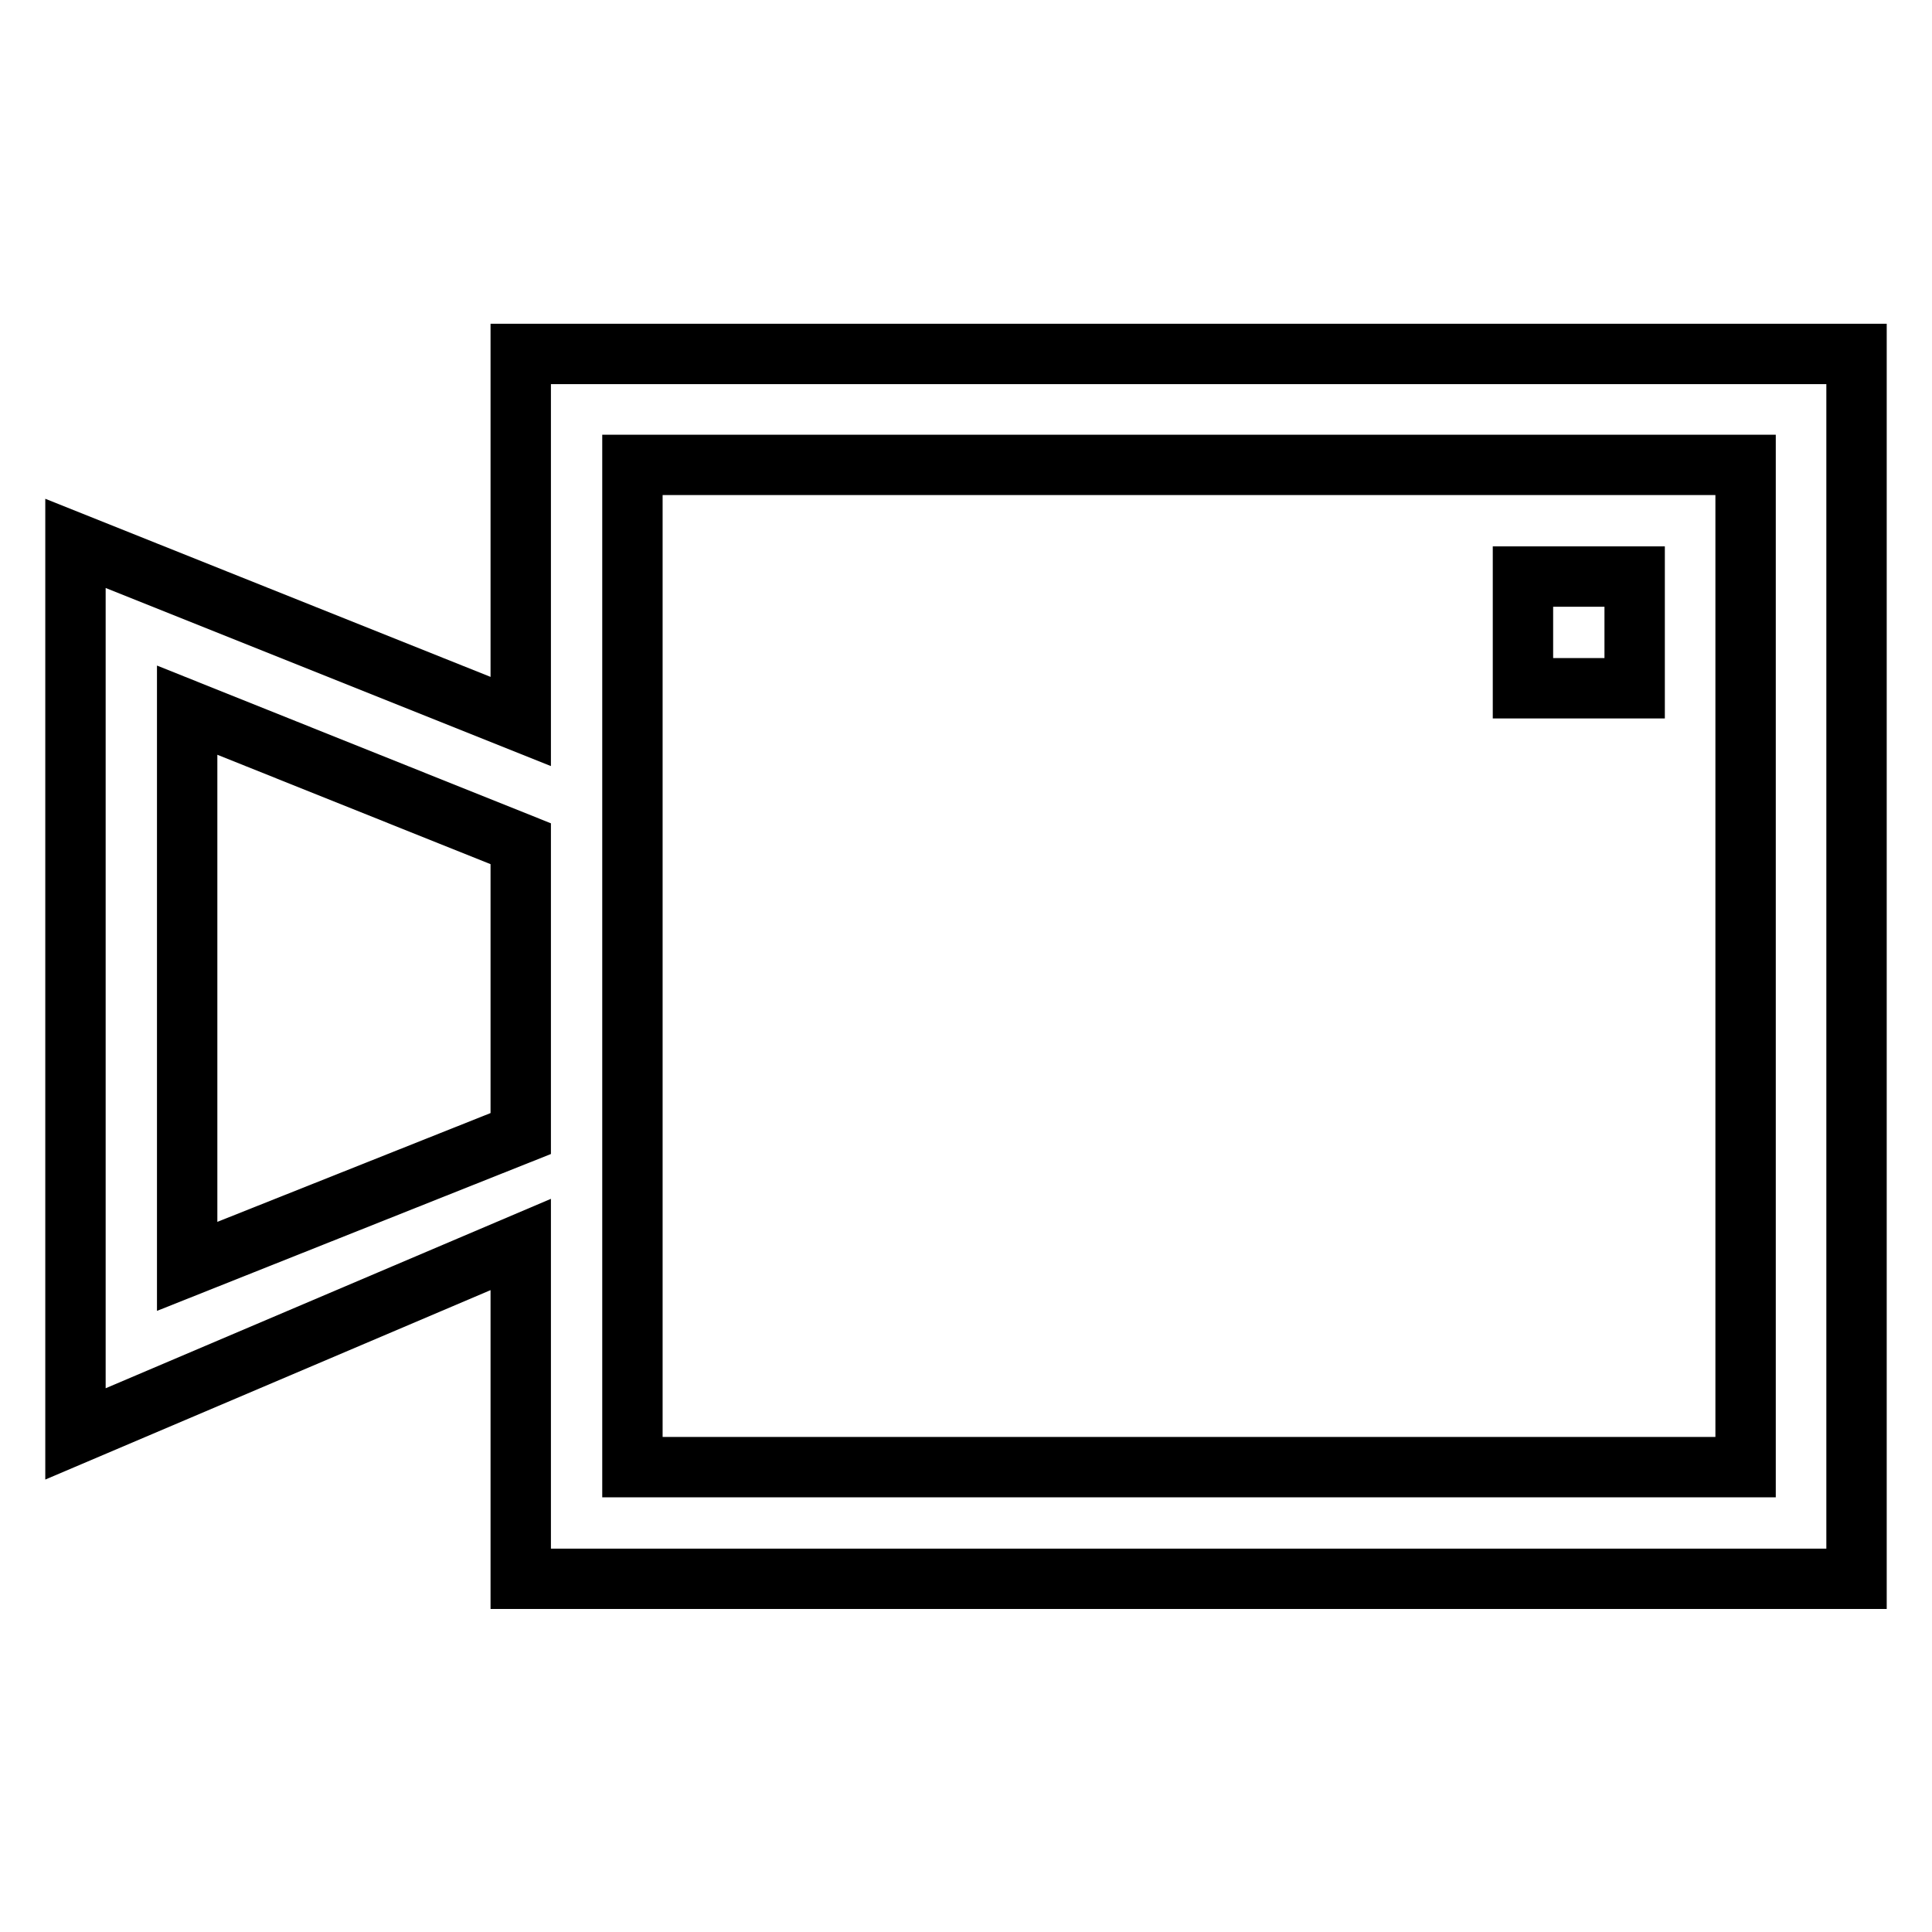 <?xml version="1.0" encoding="utf-8"?>
<!-- Svg Vector Icons : http://www.onlinewebfonts.com/icon -->
<!DOCTYPE svg PUBLIC "-//W3C//DTD SVG 1.1//EN" "http://www.w3.org/Graphics/SVG/1.1/DTD/svg11.dtd">
<svg version="1.1" xmlns="http://www.w3.org/2000/svg" xmlns:xlink="http://www.w3.org/1999/xlink" x="0px" y="0px" viewBox="0 0 256 256" enable-background="new 0 0 256 256" xml:space="preserve">
<g> <path stroke-width="8" fill-opacity="0" stroke="#000000"  d="M69,46.9v48.7L10,72v118l59-25.1v44.3h177V46.9H69z M24.8,167.8V94.1L69,111.8v38.4L24.8,167.8z  M231.3,194.4H83.8V61.6h147.5V194.4z M201.8,76.4h14.8v14.8h-14.8V76.4z"/></g>
</svg>